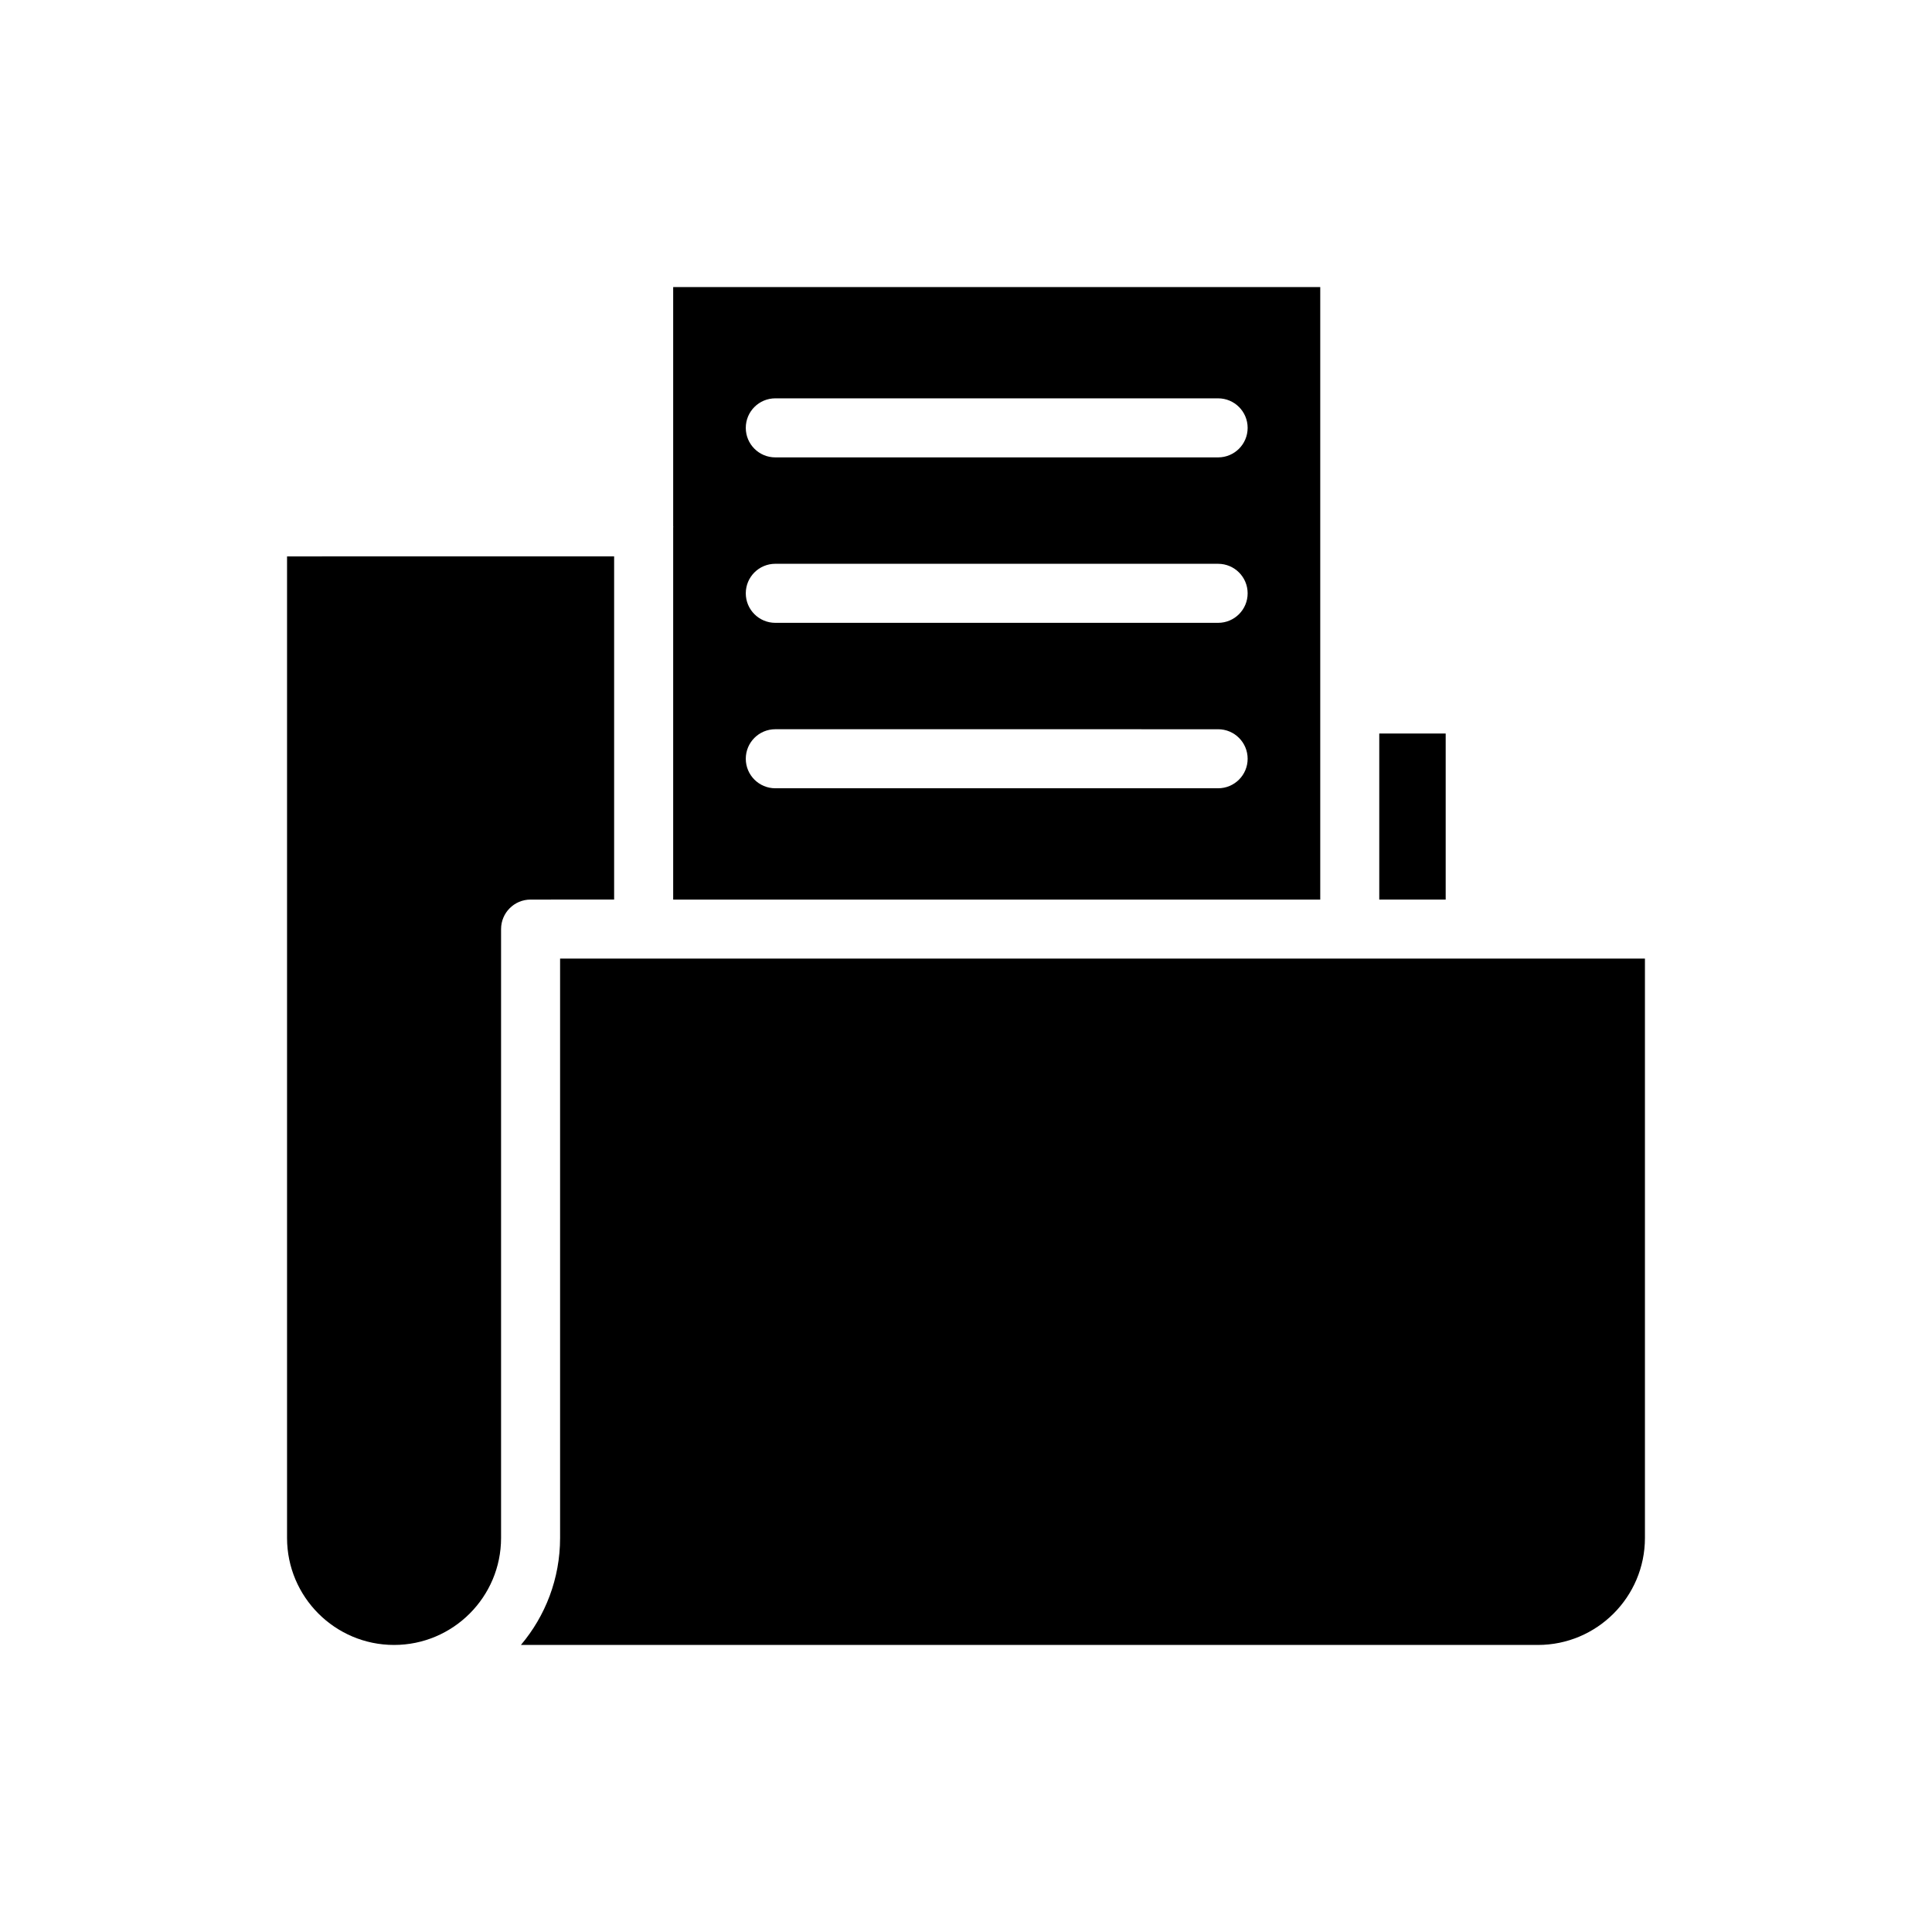 <?xml version="1.0" encoding="UTF-8"?>
<!-- Uploaded to: SVG Repo, www.svgrepo.com, Generator: SVG Repo Mixer Tools -->
<svg fill="#000000" width="800px" height="800px" version="1.1" viewBox="144 144 512 512" xmlns="http://www.w3.org/2000/svg">
 <g>
  <path d="m493.88 220.07h-171.48v63.43c0 0.047 0.027 0.086 0.027 0.133s-0.027 0.086-0.027 0.133v98.633h171.48zm-27.066 132.83h-117.35c-4.32 0-7.824-3.5-7.824-7.824s3.504-7.824 7.824-7.824l117.35 0.004c4.32 0 7.824 3.5 7.824 7.824 0 4.32-3.504 7.82-7.824 7.82zm0-43.844h-117.35c-4.32 0-7.824-3.5-7.824-7.824s3.504-7.824 7.824-7.824l117.35 0.004c4.32 0 7.824 3.5 7.824 7.824 0 4.32-3.504 7.82-7.824 7.82zm0-43.844h-117.35c-4.32 0-7.824-3.5-7.824-7.824s3.504-7.824 7.824-7.824h117.35c4.32 0 7.824 3.5 7.824 7.824s-3.504 7.824-7.824 7.824z"/>
  <path d="m509.52 338.39h17.602v44.004h-17.602z"/>
  <path d="m306.75 382.39v-90.945l-86.68 0.004v260.12c0 15.641 12.719 28.359 28.359 28.359 15.637 0 28.359-12.719 28.359-28.359v-161.35c0-4.324 3.504-7.824 7.824-7.824z"/>
  <path d="m501.7 398.04h-209.27v153.53c0 10.797-3.906 20.695-10.383 28.359h269.52c15.641 0 28.359-12.719 28.359-28.359v-153.53z"/>
 </g>
</svg>